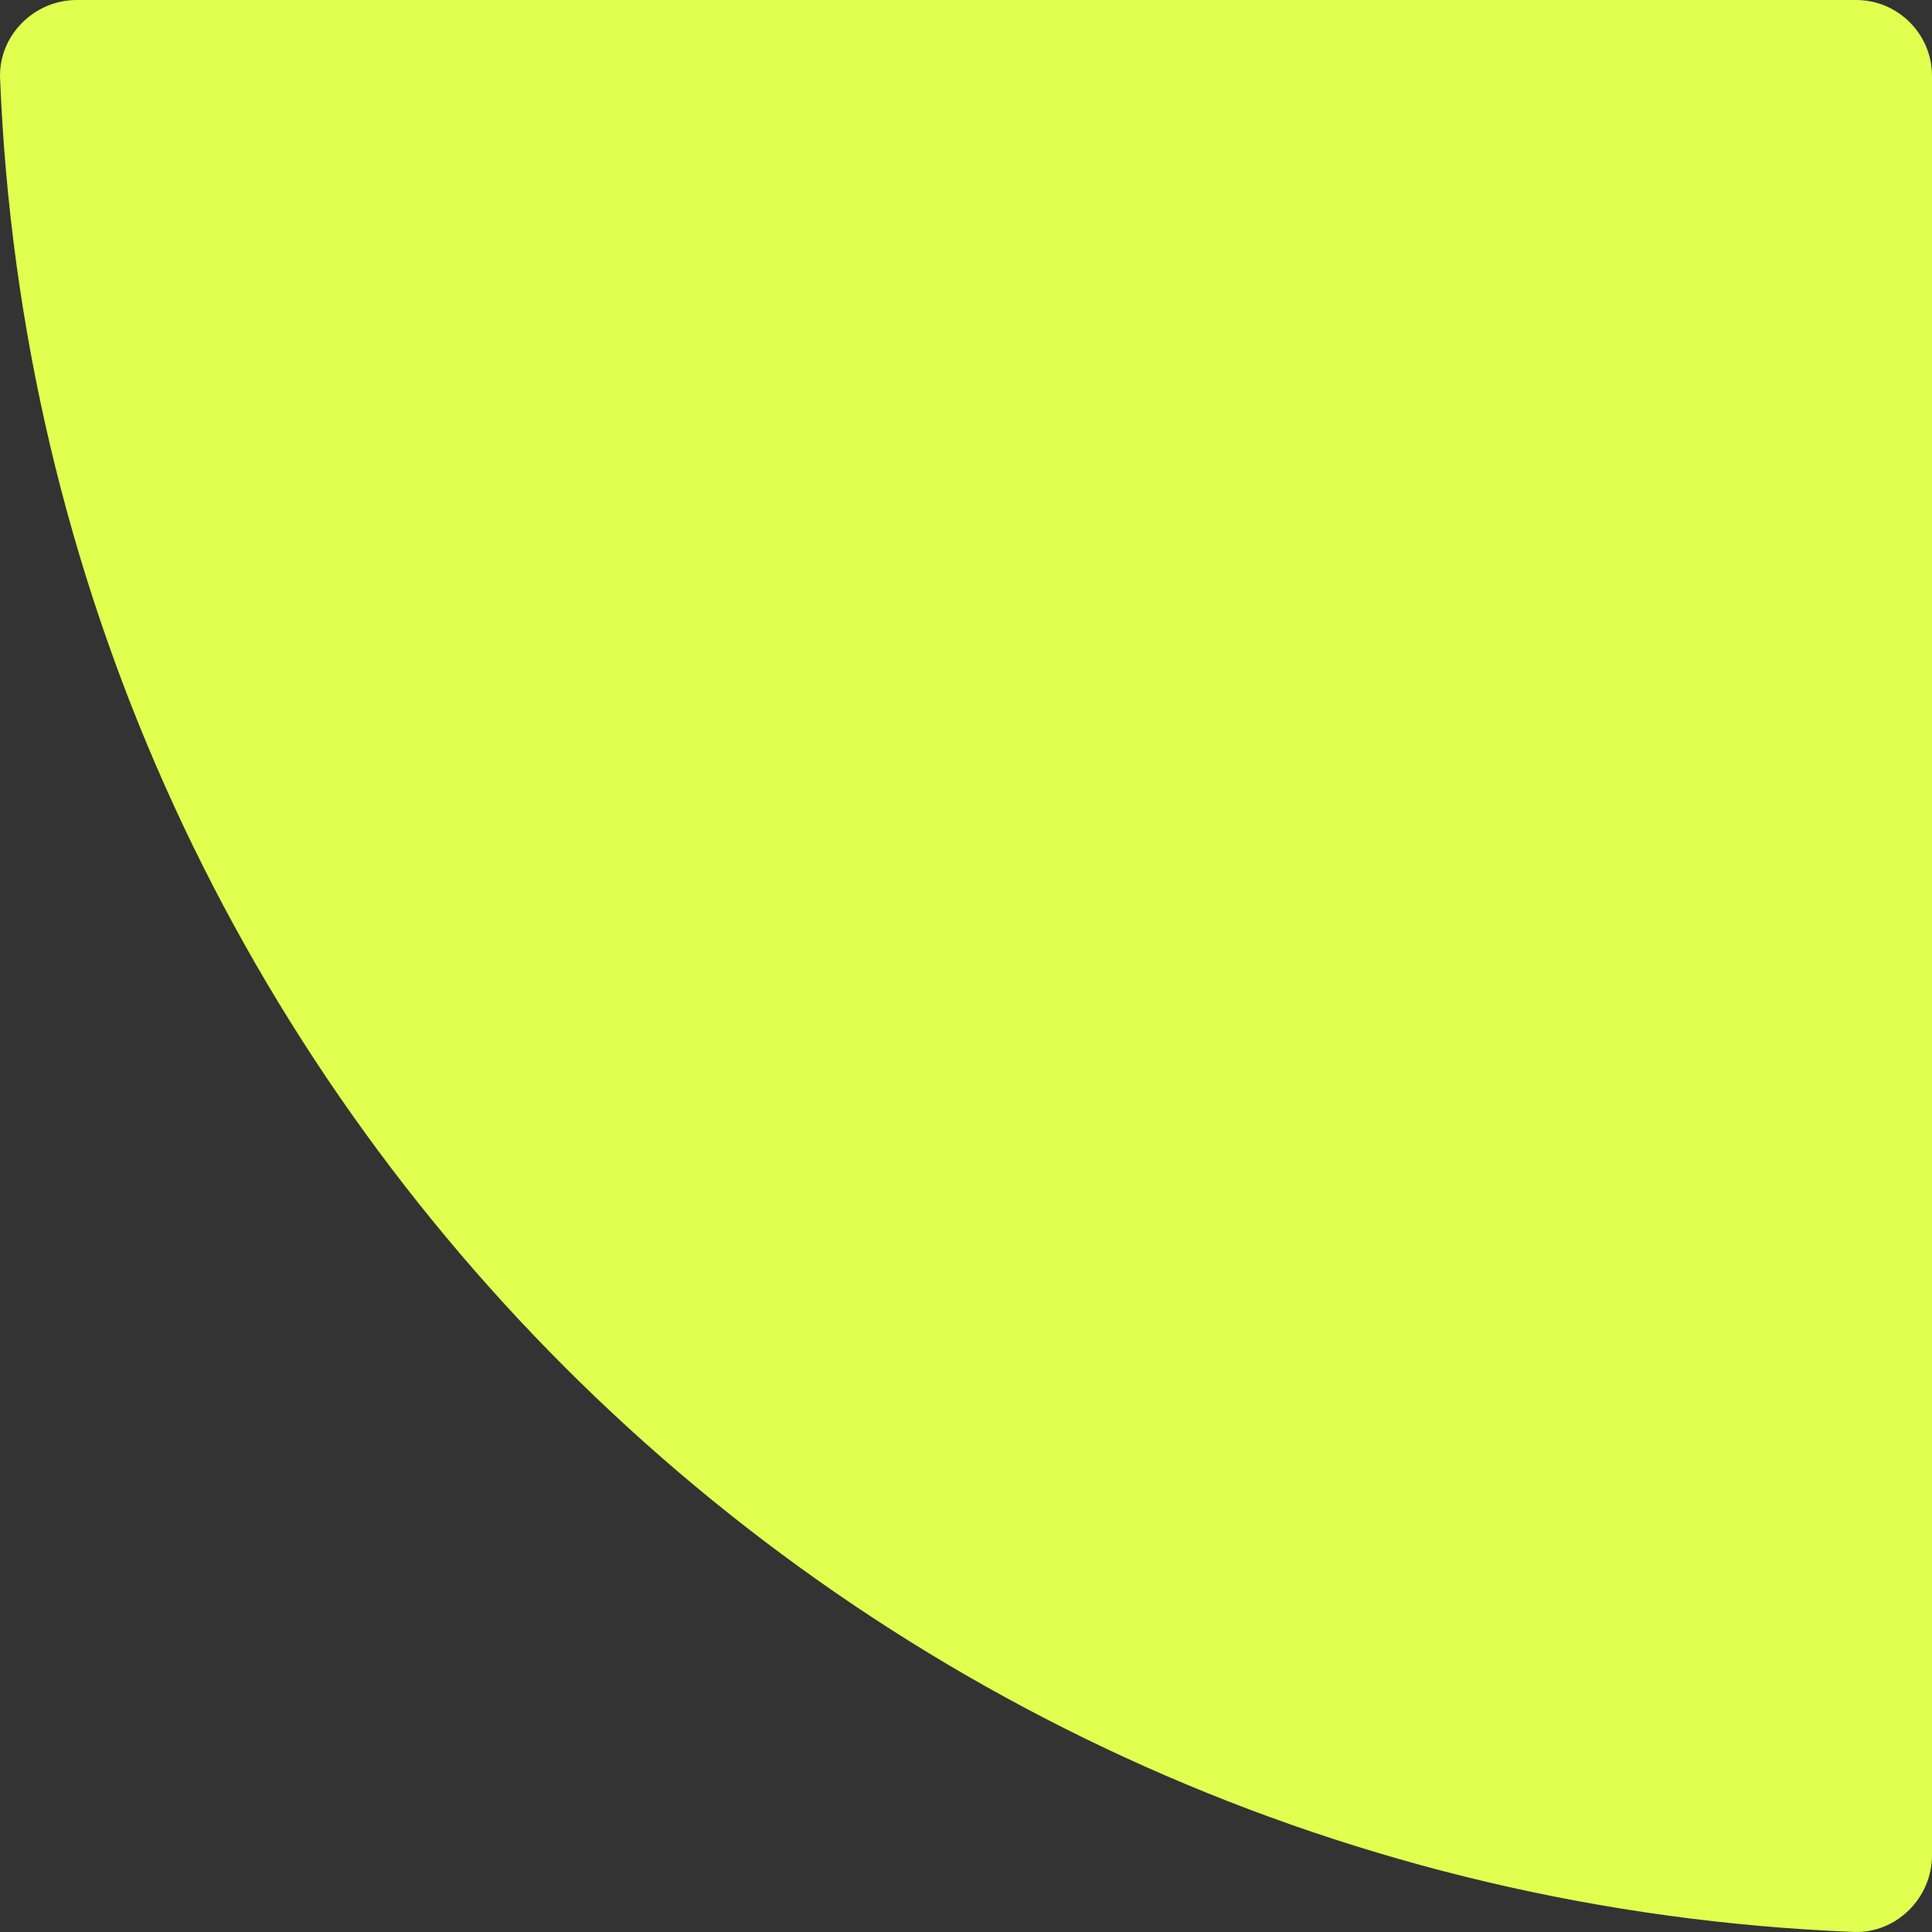 <svg width="64" height="64" viewBox="0 0 64 64" fill="none" xmlns="http://www.w3.org/2000/svg">
<rect x="0" y="0" width="64" height="64" fill="#333333" stroke="none"/>
<path d="M0.002 2.589C1.334 35.908 28.092 62.666 61.411 63.998C62.821 64.05 64 62.871 64 61.461L64 2.512C64 1.128 62.872 -7.53081e-06 61.488 -7.40981e-06L2.539 -2.2563e-06C1.129 -2.13307e-06 -0.05 1.179 0.002 2.589Z" fill="#E0FF4F"/>
</svg>
